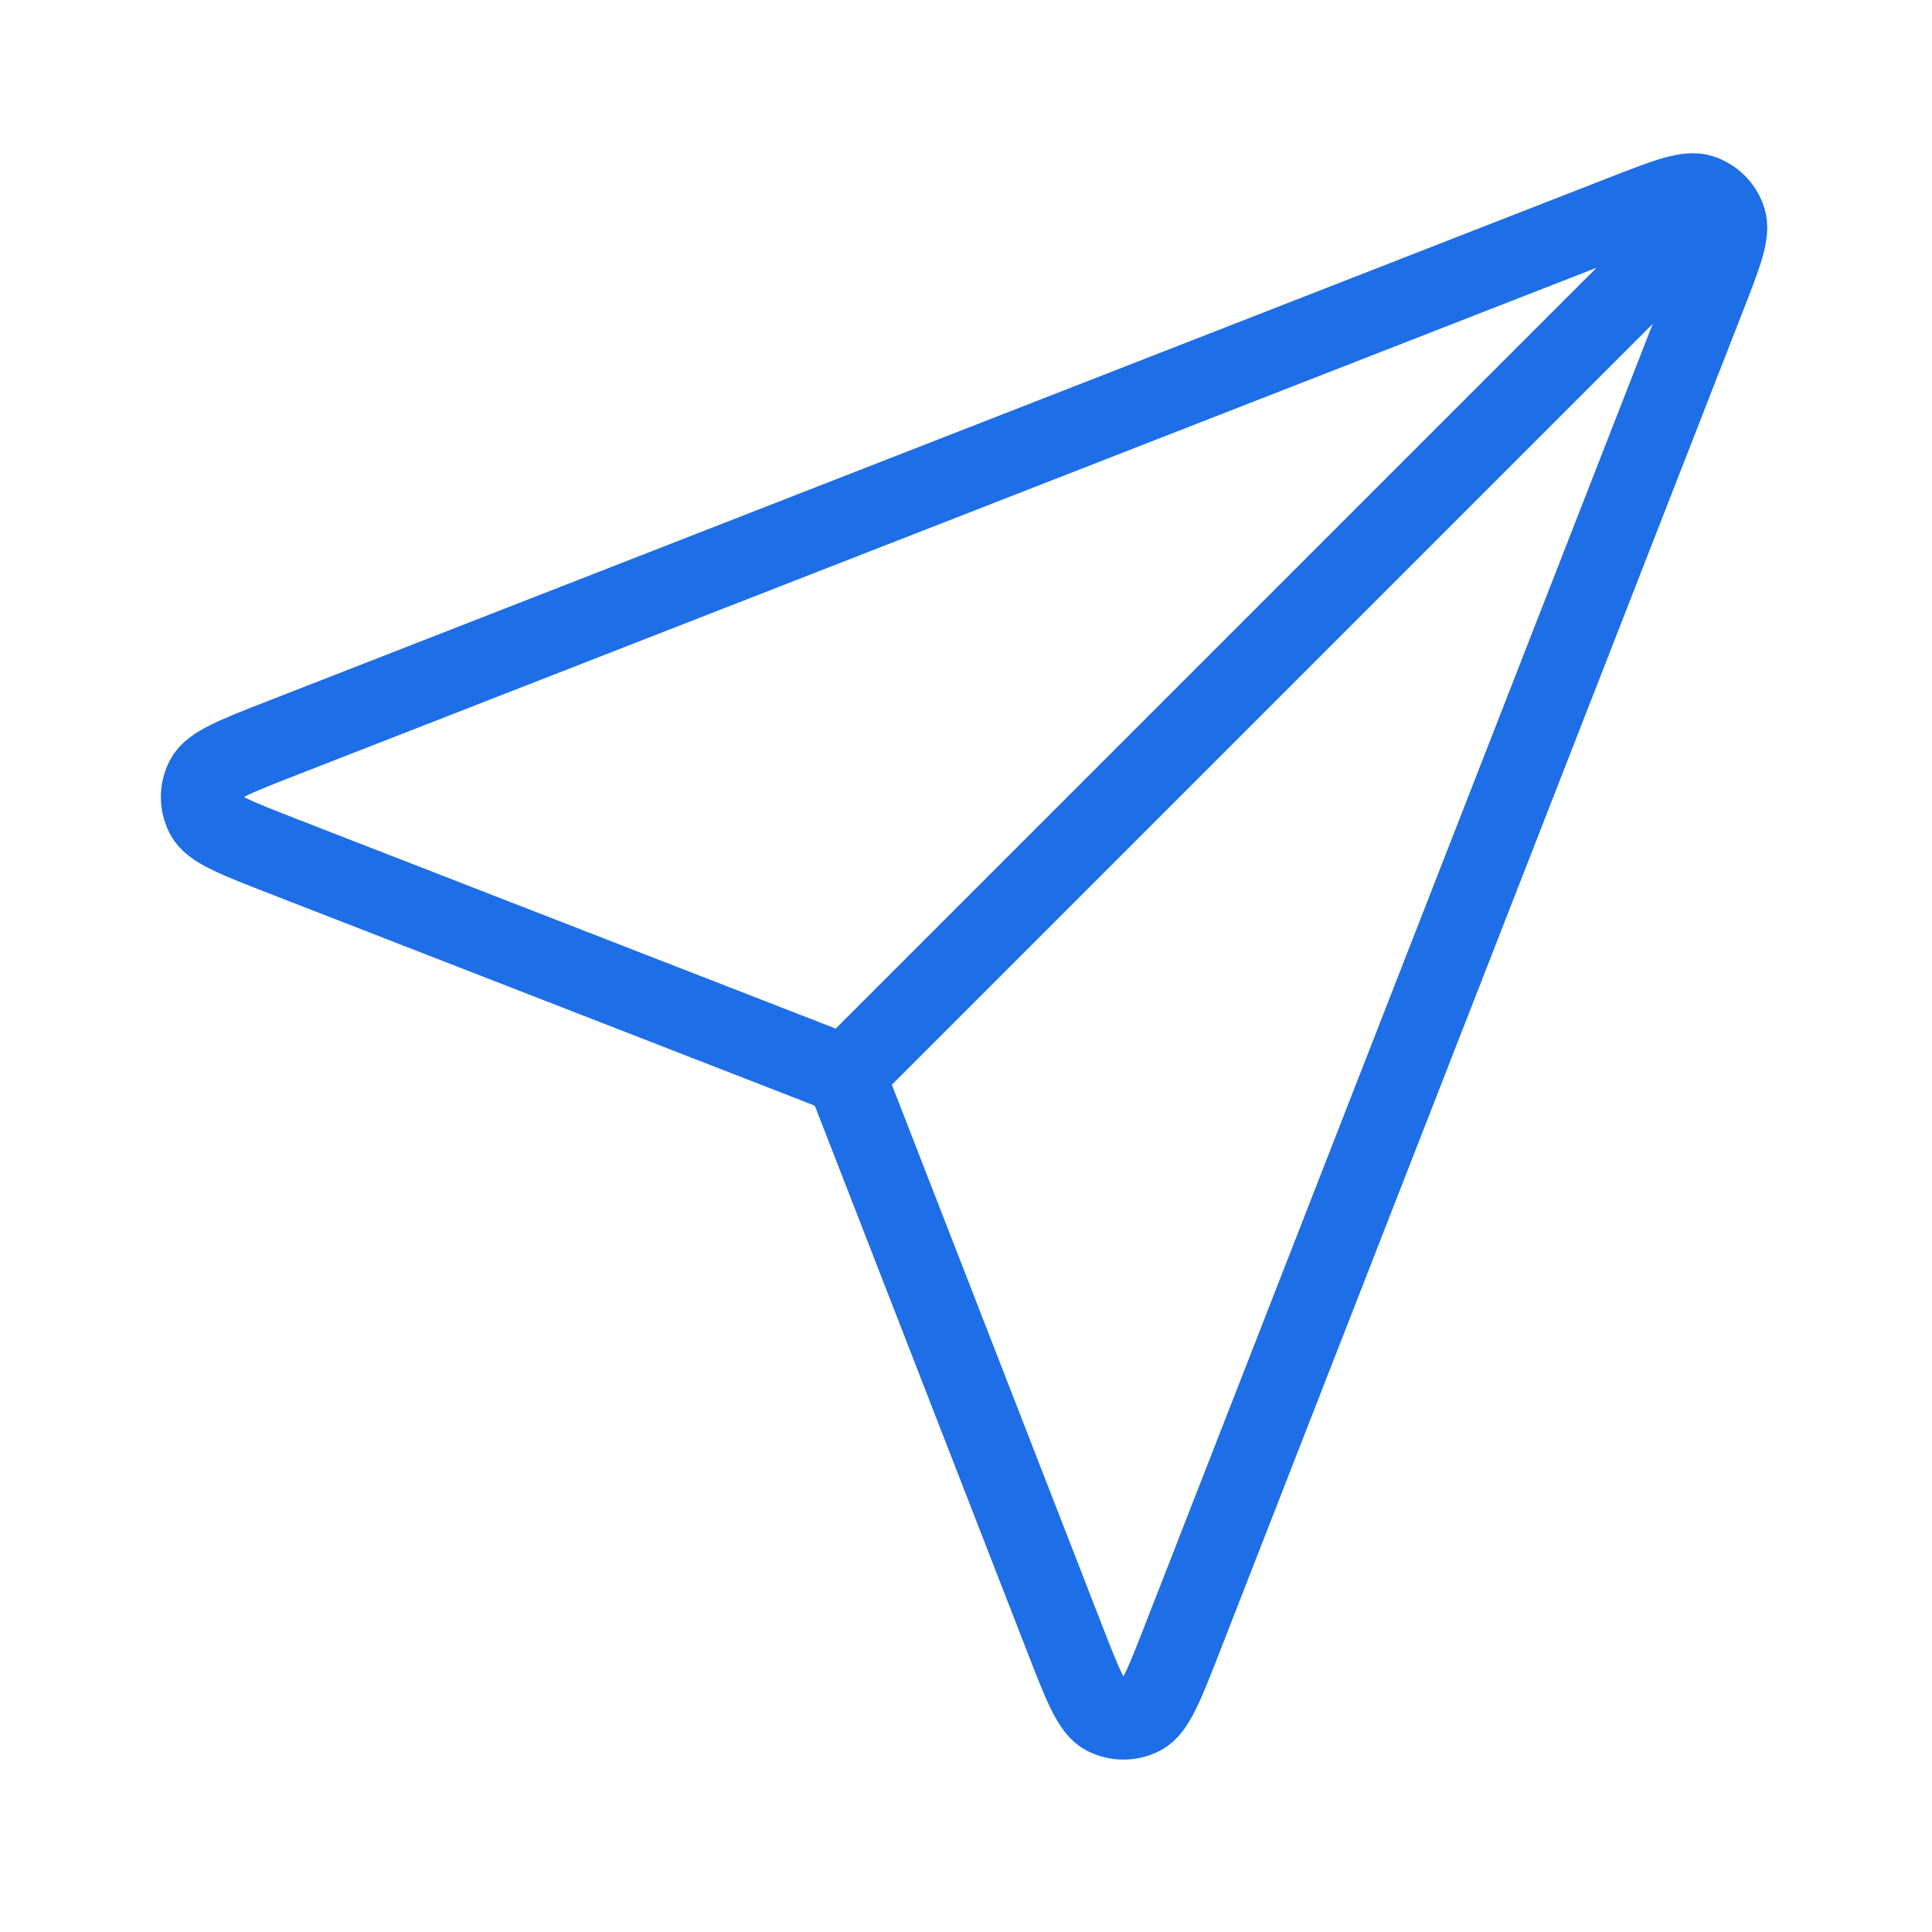 <svg width="73" height="73" viewBox="0 0 73 73" fill="none" xmlns="http://www.w3.org/2000/svg">
<path d="M31.946 40.618L63.446 9.118M32.329 41.602L40.213 61.876C40.907 63.662 41.255 64.555 41.755 64.816C42.189 65.042 42.706 65.042 43.14 64.817C43.641 64.556 43.989 63.664 44.685 61.879L64.457 11.215C65.085 9.604 65.4 8.798 65.228 8.283C65.079 7.836 64.728 7.485 64.28 7.336C63.766 7.164 62.96 7.478 61.348 8.107L10.685 27.878C8.9 28.575 8.007 28.923 7.747 29.424C7.522 29.858 7.522 30.375 7.748 30.808C8.009 31.309 8.902 31.656 10.688 32.351L30.962 40.235C31.324 40.376 31.506 40.446 31.658 40.555C31.793 40.652 31.912 40.77 32.008 40.905C32.117 41.058 32.188 41.239 32.329 41.602Z" stroke="#1D6EE7" stroke-width="3" stroke-linecap="round" stroke-linejoin="round"/>
</svg>
